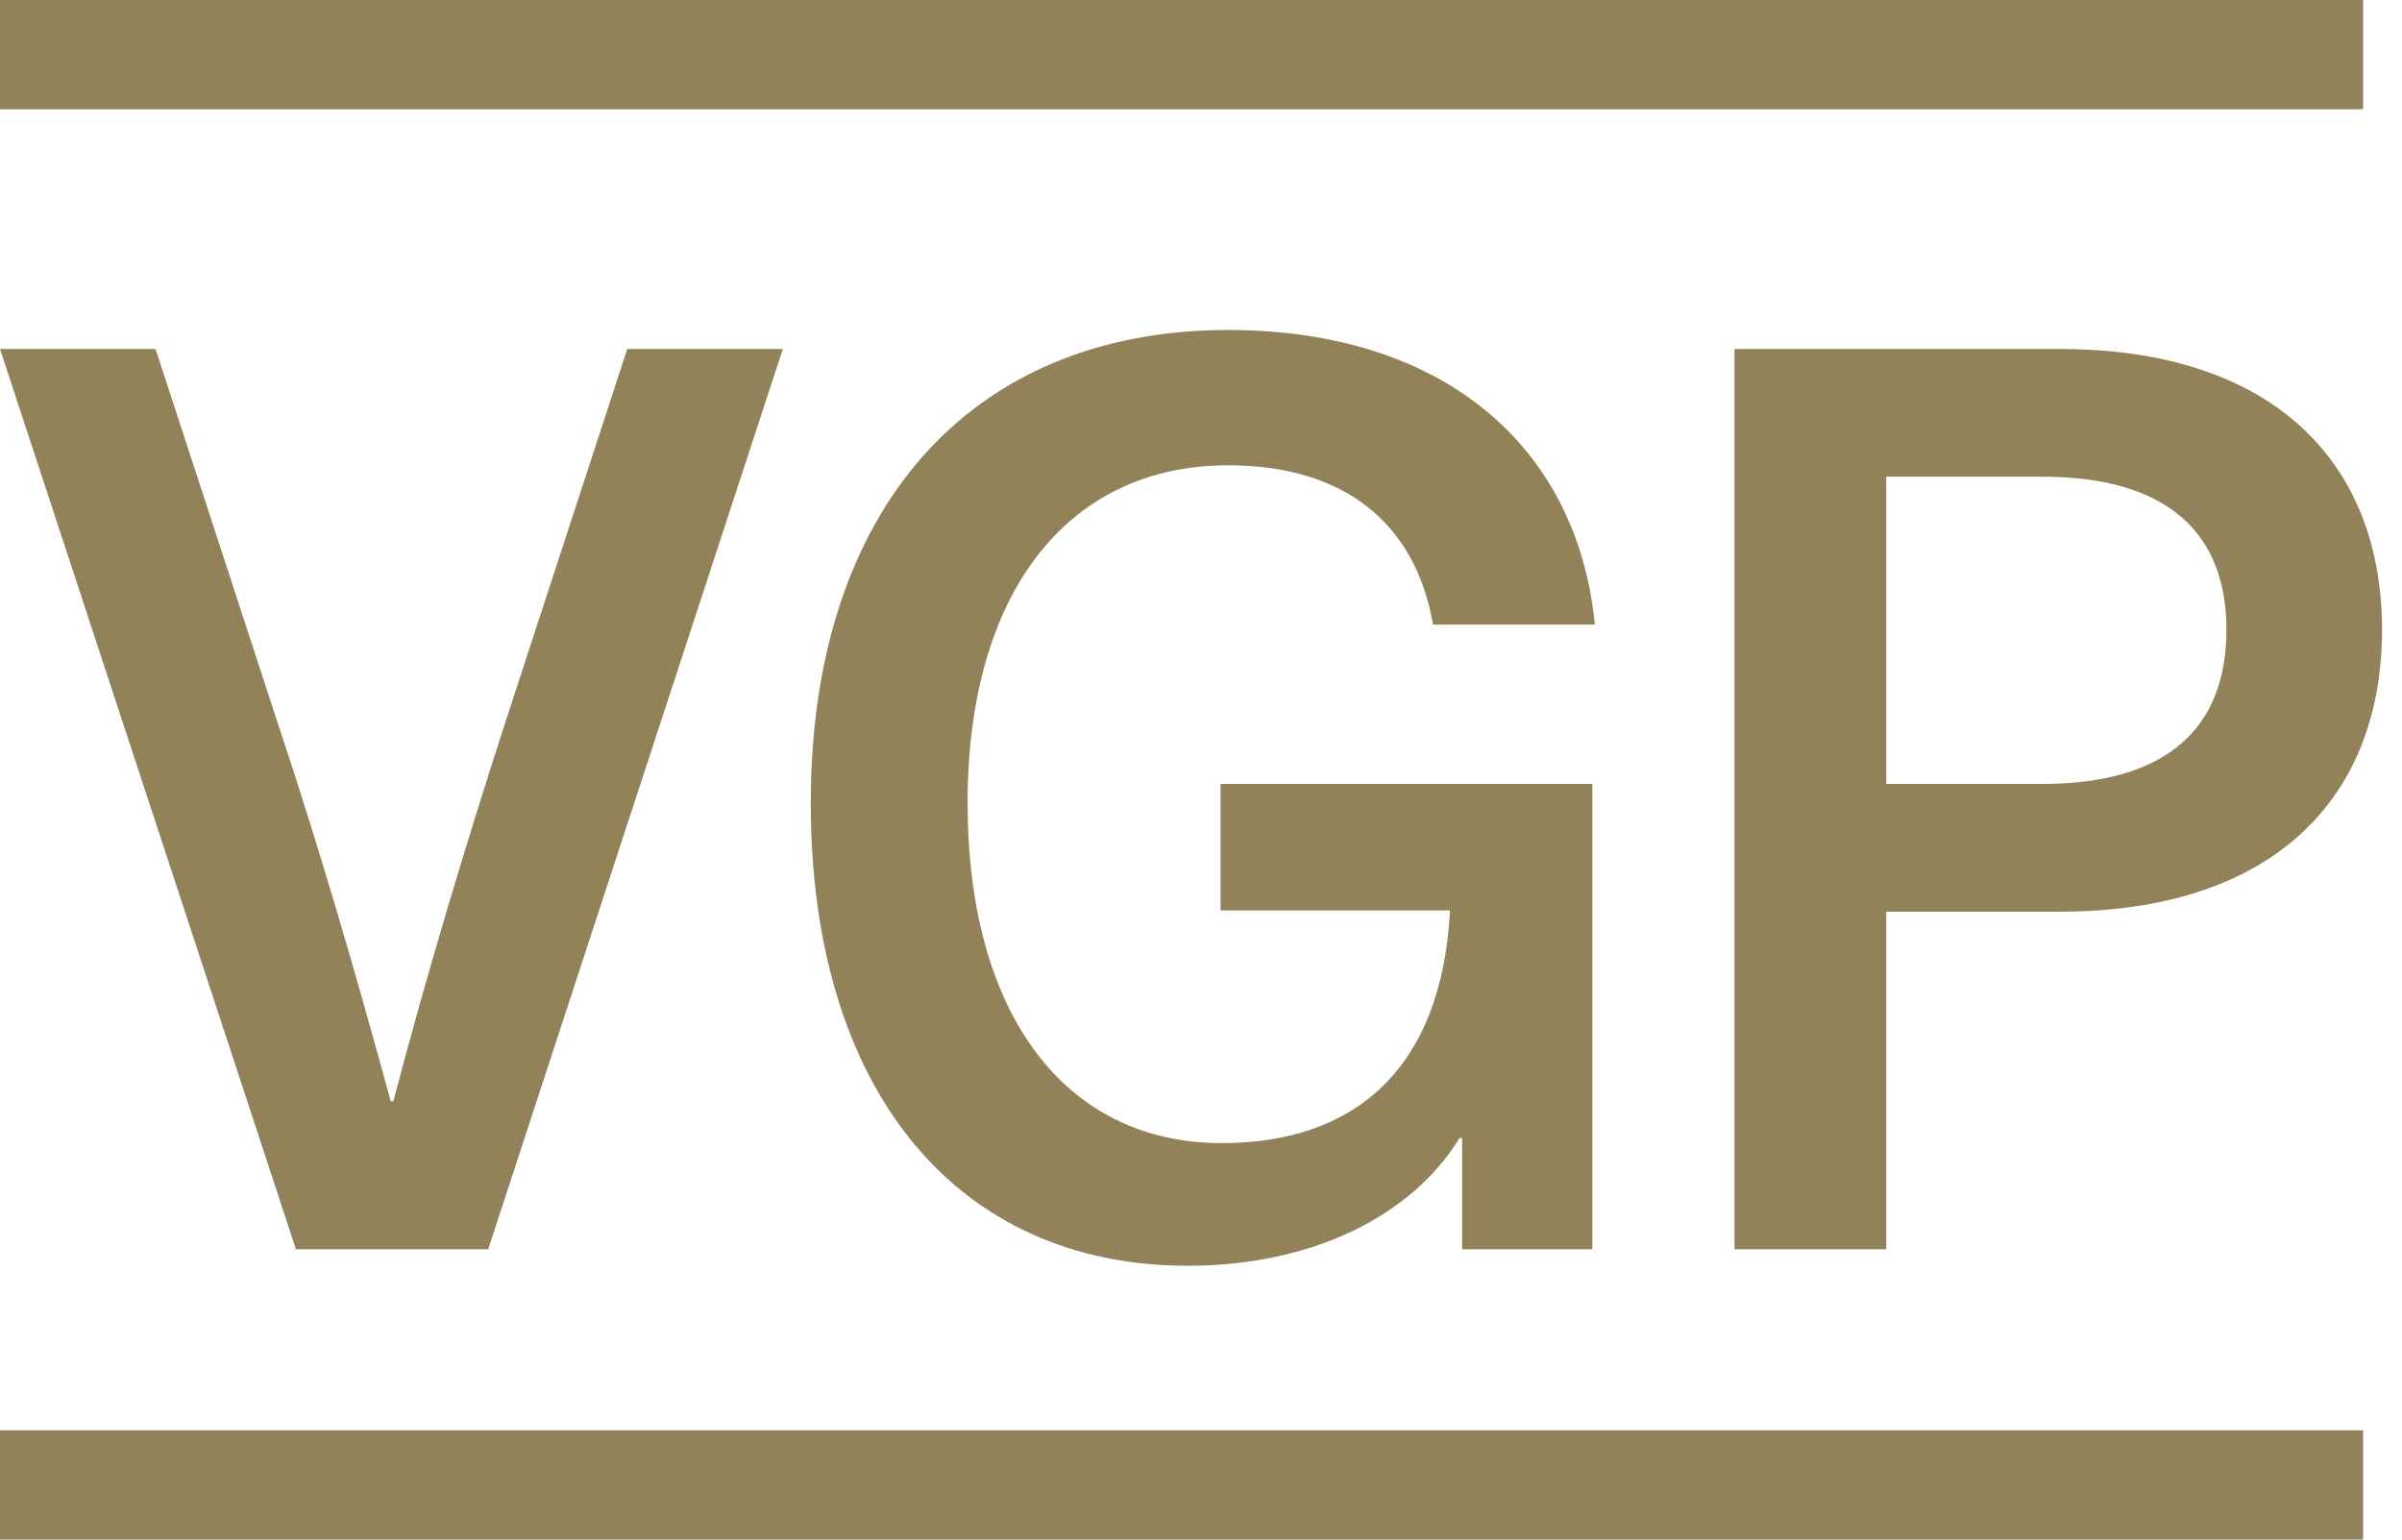 <svg width="78" height="50" viewBox="0 0 78 50" fill="none" xmlns="http://www.w3.org/2000/svg">
<g clip-path="url(#clip0_1309_15016)">
<path d="M9.61 40.573L0 11.333H5.051L9.035 23.53C10.39 27.595 11.581 31.702 12.689 35.768H12.772C13.84 31.702 15.072 27.595 16.386 23.53L20.369 11.333H25.421L15.852 40.573H9.61Z" fill="#91825A"/>
<path d="M39.634 29.567H47.086C46.817 34.747 43.963 37.124 39.675 37.124C34.583 37.124 31.421 32.935 31.421 26.076C31.421 19.259 34.665 15.111 39.88 15.111C43.618 15.111 45.959 16.959 46.534 20.285H51.79C51.216 14.453 46.821 10.717 39.88 10.717C31.503 10.717 26.328 16.548 26.328 26.076C26.328 35.439 31.092 41.107 38.567 41.107C42.591 41.107 45.835 39.506 47.396 36.959H47.479V40.573H51.708V25.46H39.634V29.567Z" fill="#91825A"/>
<path d="M66.879 11.333C73.778 11.333 77.351 14.988 77.351 20.45C77.351 25.953 73.778 29.608 66.879 29.608H61.252V40.573H56.324V11.333H66.879ZM61.252 25.46H66.304C70.452 25.46 72.299 23.571 72.299 20.45C72.299 17.369 70.452 15.481 66.304 15.481H61.252V25.46Z" fill="#91825A"/>
<path d="M0 3.549H76.736V2.1235e-05H0V3.549Z" fill="#91825A"/>
<path d="M0 50H76.736V46.451H0V50Z" fill="#91825A"/>
</g>
<defs>
<clipPath id="clip0_1309_15016">
<rect width="77.351" height="50" fill="white"/>
</clipPath>
</defs>
</svg>
